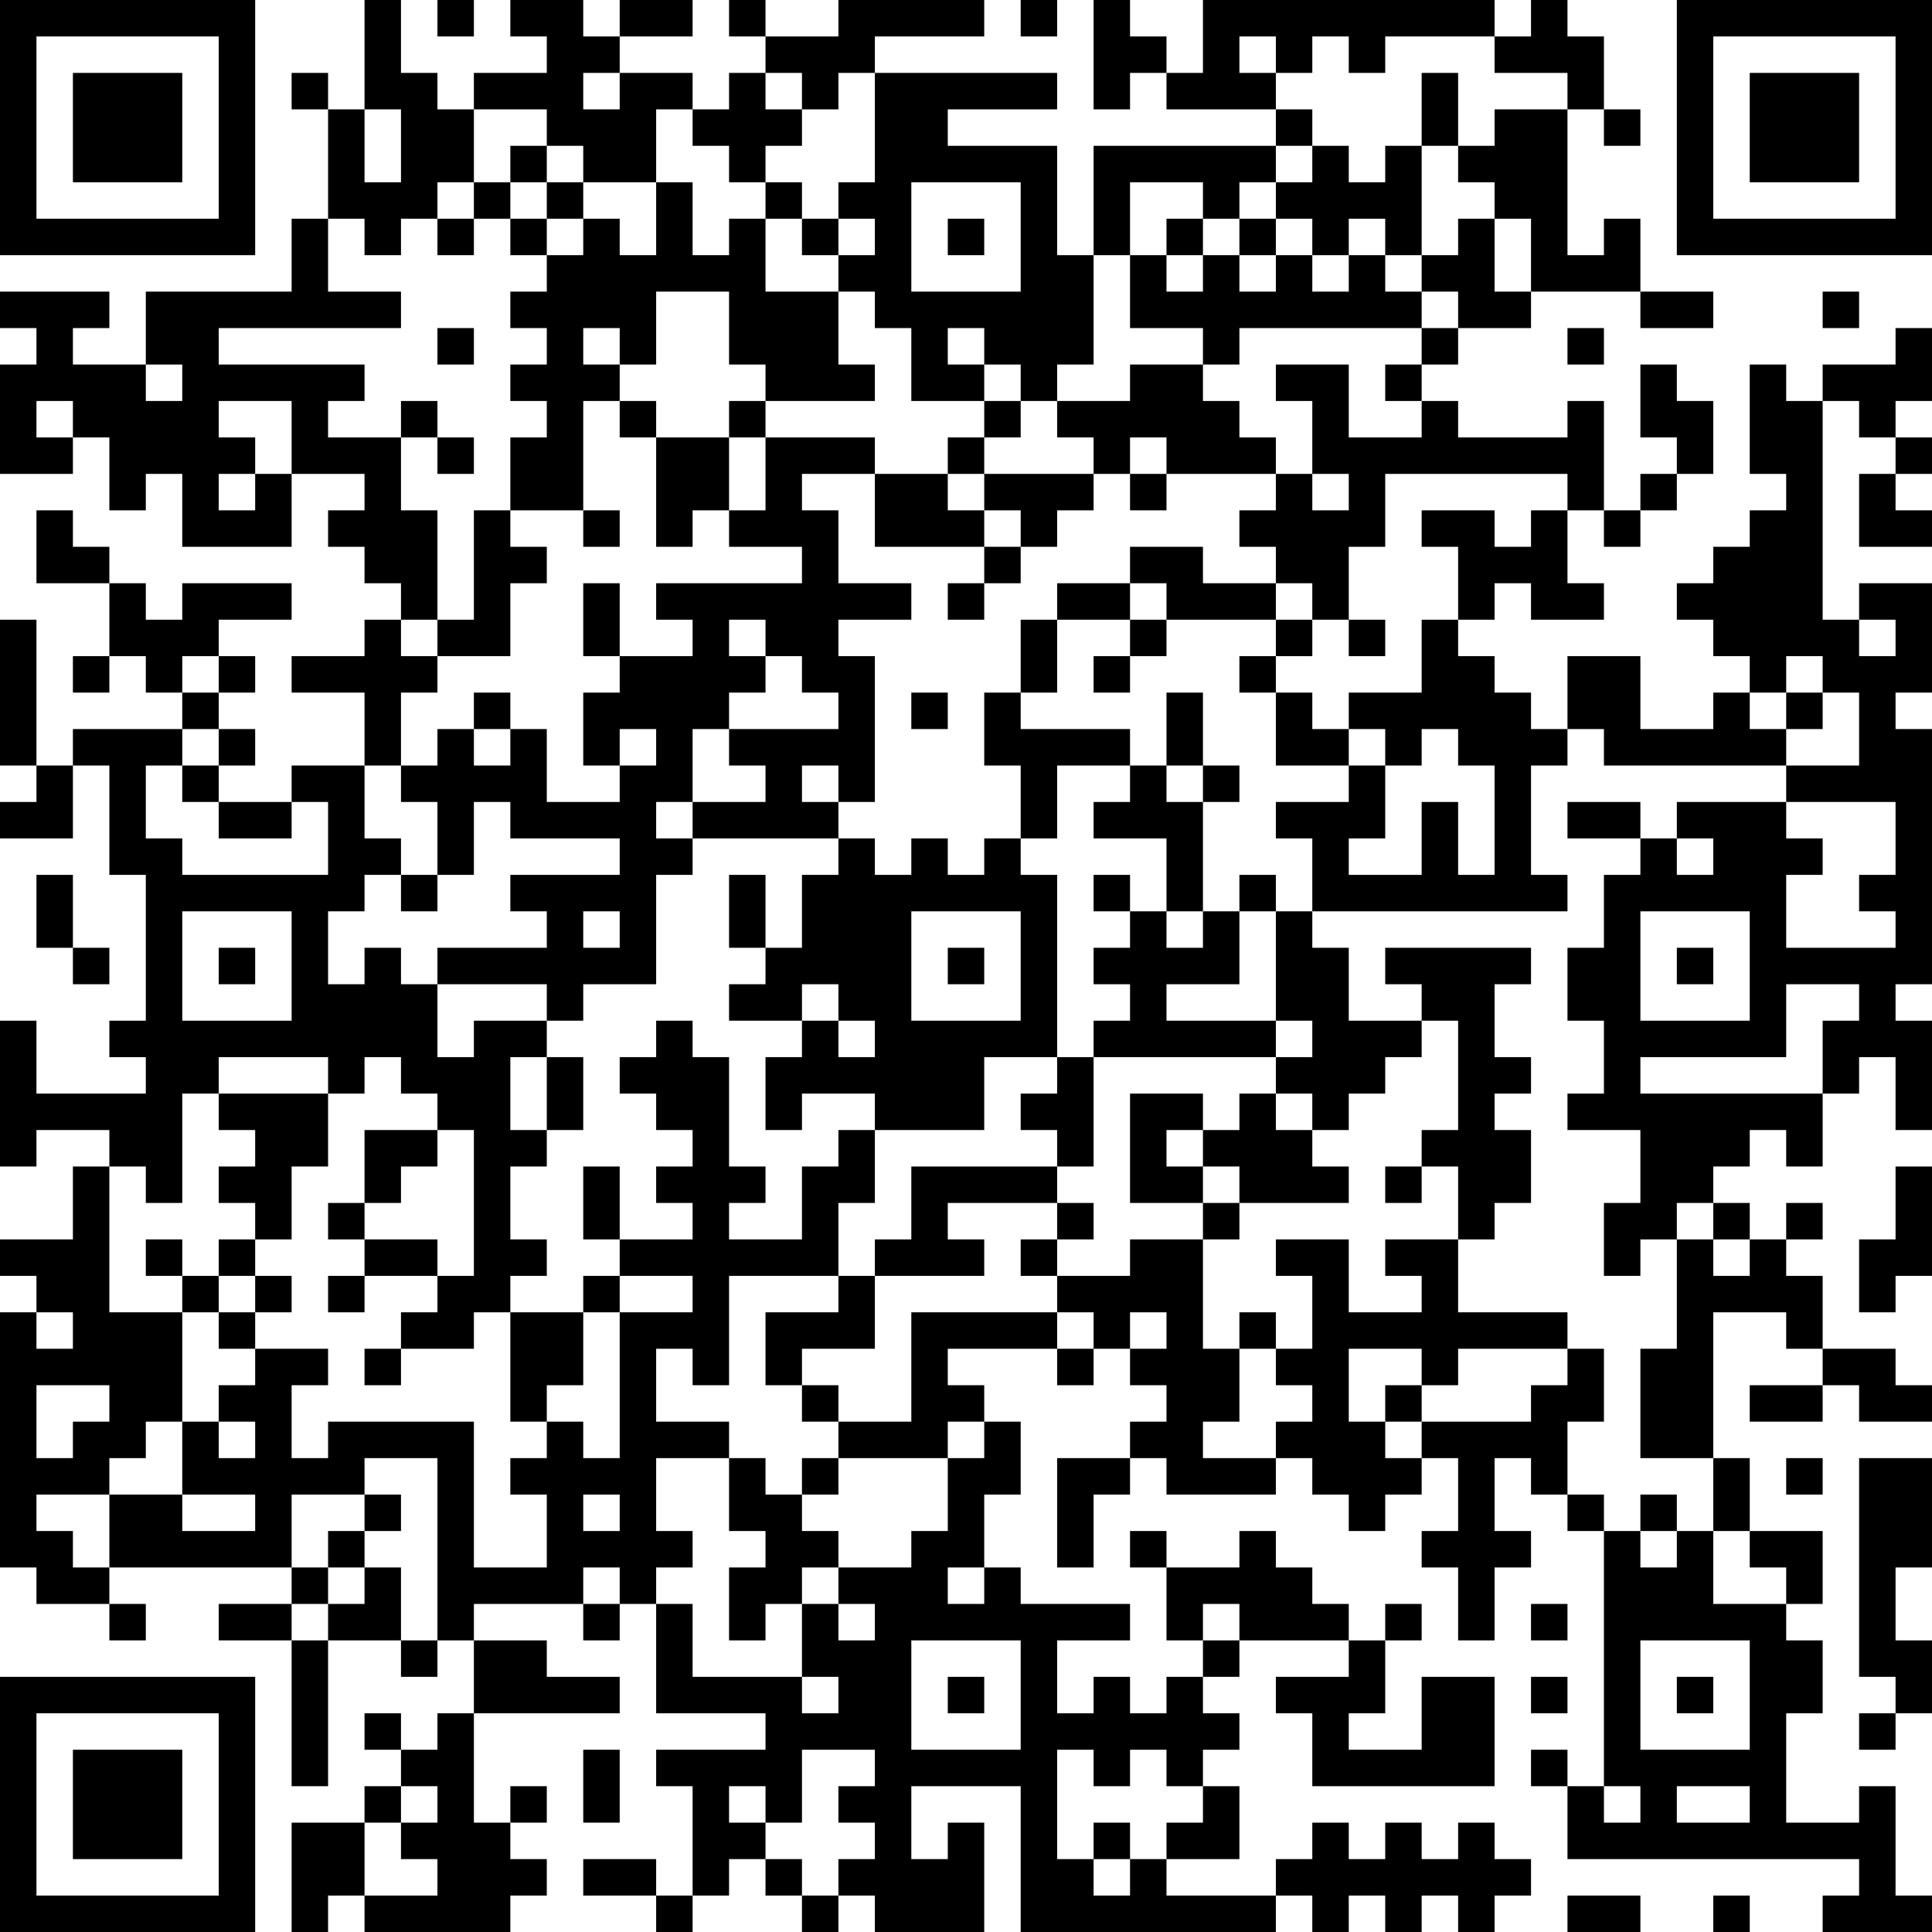 <?xml version="1.0" encoding="UTF-8"?>
<svg xmlns="http://www.w3.org/2000/svg" version="1.1" width="250" height="250" viewBox="0 0 250 250"><rect x="0" y="0" width="250" height="250" fill="#ffffff"/><g transform="scale(4.717)"><g transform="translate(0,0)"><path fill-rule="evenodd" d="M10 0L10 3L9 3L9 2L8 2L8 3L9 3L9 6L8 6L8 8L4 8L4 10L2 10L2 9L3 9L3 8L0 8L0 9L1 9L1 10L0 10L0 13L2 13L2 12L3 12L3 14L4 14L4 13L5 13L5 15L8 15L8 13L10 13L10 14L9 14L9 15L10 15L10 16L11 16L11 17L10 17L10 18L8 18L8 19L10 19L10 21L8 21L8 22L6 22L6 21L7 21L7 20L6 20L6 19L7 19L7 18L6 18L6 17L8 17L8 16L5 16L5 17L4 17L4 16L3 16L3 15L2 15L2 14L1 14L1 16L3 16L3 18L2 18L2 19L3 19L3 18L4 18L4 19L5 19L5 20L2 20L2 21L1 21L1 17L0 17L0 21L1 21L1 22L0 22L0 23L2 23L2 21L3 21L3 24L4 24L4 28L3 28L3 29L4 29L4 30L1 30L1 28L0 28L0 32L1 32L1 31L3 31L3 32L2 32L2 34L0 34L0 35L1 35L1 36L0 36L0 43L1 43L1 44L3 44L3 45L4 45L4 44L3 44L3 43L8 43L8 44L6 44L6 45L8 45L8 49L9 49L9 45L11 45L11 46L12 46L12 45L13 45L13 47L12 47L12 48L11 48L11 47L10 47L10 48L11 48L11 49L10 49L10 50L8 50L8 53L9 53L9 52L10 52L10 53L14 53L14 52L15 52L15 51L14 51L14 50L15 50L15 49L14 49L14 50L13 50L13 47L17 47L17 46L15 46L15 45L13 45L13 44L16 44L16 45L17 45L17 44L18 44L18 47L21 47L21 48L18 48L18 49L19 49L19 52L18 52L18 51L16 51L16 52L18 52L18 53L19 53L19 52L20 52L20 51L21 51L21 52L22 52L22 53L23 53L23 52L24 52L24 53L27 53L27 50L26 50L26 51L25 51L25 49L28 49L28 53L35 53L35 52L36 52L36 53L37 53L37 52L38 52L38 53L39 53L39 52L40 52L40 53L41 53L41 52L42 52L42 51L41 51L41 50L40 50L40 51L39 51L39 50L38 50L38 51L37 51L37 50L36 50L36 51L35 51L35 52L32 52L32 51L34 51L34 49L33 49L33 48L34 48L34 47L33 47L33 46L34 46L34 45L37 45L37 46L35 46L35 47L36 47L36 49L41 49L41 46L39 46L39 48L37 48L37 47L38 47L38 45L39 45L39 44L38 44L38 45L37 45L37 44L36 44L36 43L35 43L35 42L34 42L34 43L32 43L32 42L31 42L31 43L32 43L32 45L33 45L33 46L32 46L32 47L31 47L31 46L30 46L30 47L29 47L29 45L31 45L31 44L28 44L28 43L27 43L27 41L28 41L28 39L27 39L27 38L26 38L26 37L29 37L29 38L30 38L30 37L31 37L31 38L32 38L32 39L31 39L31 40L29 40L29 43L30 43L30 41L31 41L31 40L32 40L32 41L35 41L35 40L36 40L36 41L37 41L37 42L38 42L38 41L39 41L39 40L40 40L40 42L39 42L39 43L40 43L40 45L41 45L41 43L42 43L42 42L41 42L41 40L42 40L42 41L43 41L43 42L44 42L44 49L43 49L43 48L42 48L42 49L43 49L43 51L51 51L51 52L50 52L50 53L53 53L53 52L52 52L52 49L51 49L51 50L49 50L49 47L50 47L50 45L49 45L49 44L50 44L50 42L48 42L48 40L47 40L47 36L49 36L49 37L50 37L50 38L48 38L48 39L50 39L50 38L51 38L51 39L53 39L53 38L52 38L52 37L50 37L50 35L49 35L49 34L50 34L50 33L49 33L49 34L48 34L48 33L47 33L47 32L48 32L48 31L49 31L49 32L50 32L50 30L51 30L51 29L52 29L52 31L53 31L53 28L52 28L52 27L53 27L53 20L52 20L52 19L53 19L53 16L51 16L51 17L50 17L50 11L51 11L51 12L52 12L52 13L51 13L51 15L53 15L53 14L52 14L52 13L53 13L53 12L52 12L52 11L53 11L53 9L52 9L52 10L50 10L50 11L49 11L49 10L48 10L48 13L49 13L49 14L48 14L48 15L47 15L47 16L46 16L46 17L47 17L47 18L48 18L48 19L47 19L47 20L45 20L45 18L43 18L43 20L42 20L42 19L41 19L41 18L40 18L40 17L41 17L41 16L42 16L42 17L44 17L44 16L43 16L43 14L44 14L44 15L45 15L45 14L46 14L46 13L47 13L47 11L46 11L46 10L45 10L45 12L46 12L46 13L45 13L45 14L44 14L44 11L43 11L43 12L40 12L40 11L39 11L39 10L40 10L40 9L42 9L42 8L45 8L45 9L47 9L47 8L45 8L45 6L44 6L44 7L43 7L43 3L44 3L44 4L45 4L45 3L44 3L44 1L43 1L43 0L42 0L42 1L41 1L41 0L33 0L33 2L32 2L32 1L31 1L31 0L30 0L30 3L31 3L31 2L32 2L32 3L35 3L35 4L30 4L30 7L29 7L29 4L26 4L26 3L29 3L29 2L24 2L24 1L27 1L27 0L23 0L23 1L21 1L21 0L20 0L20 1L21 1L21 2L20 2L20 3L19 3L19 2L17 2L17 1L19 1L19 0L17 0L17 1L16 1L16 0L14 0L14 1L15 1L15 2L13 2L13 3L12 3L12 2L11 2L11 0ZM12 0L12 1L13 1L13 0ZM28 0L28 1L29 1L29 0ZM34 1L34 2L35 2L35 3L36 3L36 4L35 4L35 5L34 5L34 6L33 6L33 5L31 5L31 7L30 7L30 10L29 10L29 11L28 11L28 10L27 10L27 9L26 9L26 10L27 10L27 11L25 11L25 9L24 9L24 8L23 8L23 7L24 7L24 6L23 6L23 5L24 5L24 2L23 2L23 3L22 3L22 2L21 2L21 3L22 3L22 4L21 4L21 5L20 5L20 4L19 4L19 3L18 3L18 5L16 5L16 4L15 4L15 3L13 3L13 5L12 5L12 6L11 6L11 7L10 7L10 6L9 6L9 8L11 8L11 9L6 9L6 10L10 10L10 11L9 11L9 12L11 12L11 14L12 14L12 17L11 17L11 18L12 18L12 19L11 19L11 21L10 21L10 23L11 23L11 24L10 24L10 25L9 25L9 27L10 27L10 26L11 26L11 27L12 27L12 29L13 29L13 28L15 28L15 29L14 29L14 31L15 31L15 32L14 32L14 34L15 34L15 35L14 35L14 36L13 36L13 37L11 37L11 36L12 36L12 35L13 35L13 31L12 31L12 30L11 30L11 29L10 29L10 30L9 30L9 29L6 29L6 30L5 30L5 33L4 33L4 32L3 32L3 36L5 36L5 39L4 39L4 40L3 40L3 41L1 41L1 42L2 42L2 43L3 43L3 41L5 41L5 42L7 42L7 41L5 41L5 39L6 39L6 40L7 40L7 39L6 39L6 38L7 38L7 37L9 37L9 38L8 38L8 40L9 40L9 39L13 39L13 43L15 43L15 41L14 41L14 40L15 40L15 39L16 39L16 40L17 40L17 36L19 36L19 35L17 35L17 34L19 34L19 33L18 33L18 32L19 32L19 31L18 31L18 30L17 30L17 29L18 29L18 28L19 28L19 29L20 29L20 32L21 32L21 33L20 33L20 34L22 34L22 32L23 32L23 31L24 31L24 33L23 33L23 35L20 35L20 38L19 38L19 37L18 37L18 39L20 39L20 40L18 40L18 42L19 42L19 43L18 43L18 44L19 44L19 46L22 46L22 47L23 47L23 46L22 46L22 44L23 44L23 45L24 45L24 44L23 44L23 43L25 43L25 42L26 42L26 40L27 40L27 39L26 39L26 40L23 40L23 39L25 39L25 36L29 36L29 37L30 37L30 36L29 36L29 35L31 35L31 34L33 34L33 37L34 37L34 39L33 39L33 40L35 40L35 39L36 39L36 38L35 38L35 37L36 37L36 35L35 35L35 34L37 34L37 36L39 36L39 35L38 35L38 34L40 34L40 36L43 36L43 37L40 37L40 38L39 38L39 37L37 37L37 39L38 39L38 40L39 40L39 39L42 39L42 38L43 38L43 37L44 37L44 39L43 39L43 41L44 41L44 42L45 42L45 43L46 43L46 42L47 42L47 44L49 44L49 43L48 43L48 42L47 42L47 40L45 40L45 37L46 37L46 34L47 34L47 35L48 35L48 34L47 34L47 33L46 33L46 34L45 34L45 35L44 35L44 33L45 33L45 31L43 31L43 30L44 30L44 28L43 28L43 26L44 26L44 24L45 24L45 23L46 23L46 24L47 24L47 23L46 23L46 22L49 22L49 23L50 23L50 24L49 24L49 26L52 26L52 25L51 25L51 24L52 24L52 22L49 22L49 21L51 21L51 19L50 19L50 18L49 18L49 19L48 19L48 20L49 20L49 21L44 21L44 20L43 20L43 21L42 21L42 24L43 24L43 25L36 25L36 23L35 23L35 22L37 22L37 21L38 21L38 23L37 23L37 24L39 24L39 22L40 22L40 24L41 24L41 21L40 21L40 20L39 20L39 21L38 21L38 20L37 20L37 19L39 19L39 17L40 17L40 15L39 15L39 14L41 14L41 15L42 15L42 14L43 14L43 13L38 13L38 15L37 15L37 17L36 17L36 16L35 16L35 15L34 15L34 14L35 14L35 13L36 13L36 14L37 14L37 13L36 13L36 11L35 11L35 10L37 10L37 12L39 12L39 11L38 11L38 10L39 10L39 9L40 9L40 8L39 8L39 7L40 7L40 6L41 6L41 8L42 8L42 6L41 6L41 5L40 5L40 4L41 4L41 3L43 3L43 2L41 2L41 1L38 1L38 2L37 2L37 1L36 1L36 2L35 2L35 1ZM16 2L16 3L17 3L17 2ZM39 2L39 4L38 4L38 5L37 5L37 4L36 4L36 5L35 5L35 6L34 6L34 7L33 7L33 6L32 6L32 7L31 7L31 9L33 9L33 10L31 10L31 11L29 11L29 12L30 12L30 13L27 13L27 12L28 12L28 11L27 11L27 12L26 12L26 13L24 13L24 12L21 12L21 11L24 11L24 10L23 10L23 8L21 8L21 6L22 6L22 7L23 7L23 6L22 6L22 5L21 5L21 6L20 6L20 7L19 7L19 5L18 5L18 7L17 7L17 6L16 6L16 5L15 5L15 4L14 4L14 5L13 5L13 6L12 6L12 7L13 7L13 6L14 6L14 7L15 7L15 8L14 8L14 9L15 9L15 10L14 10L14 11L15 11L15 12L14 12L14 14L13 14L13 17L12 17L12 18L14 18L14 16L15 16L15 15L14 15L14 14L16 14L16 15L17 15L17 14L16 14L16 11L17 11L17 12L18 12L18 15L19 15L19 14L20 14L20 15L22 15L22 16L18 16L18 17L19 17L19 18L17 18L17 16L16 16L16 18L17 18L17 19L16 19L16 21L17 21L17 22L15 22L15 20L14 20L14 19L13 19L13 20L12 20L12 21L11 21L11 22L12 22L12 24L11 24L11 25L12 25L12 24L13 24L13 22L14 22L14 23L17 23L17 24L14 24L14 25L15 25L15 26L12 26L12 27L15 27L15 28L16 28L16 27L18 27L18 24L19 24L19 23L23 23L23 24L22 24L22 26L21 26L21 24L20 24L20 26L21 26L21 27L20 27L20 28L22 28L22 29L21 29L21 31L22 31L22 30L24 30L24 31L27 31L27 29L29 29L29 30L28 30L28 31L29 31L29 32L25 32L25 34L24 34L24 35L23 35L23 36L21 36L21 38L22 38L22 39L23 39L23 38L22 38L22 37L24 37L24 35L27 35L27 34L26 34L26 33L29 33L29 34L28 34L28 35L29 35L29 34L30 34L30 33L29 33L29 32L30 32L30 29L35 29L35 30L34 30L34 31L33 31L33 30L31 30L31 33L33 33L33 34L34 34L34 33L37 33L37 32L36 32L36 31L37 31L37 30L38 30L38 29L39 29L39 28L40 28L40 31L39 31L39 32L38 32L38 33L39 33L39 32L40 32L40 34L41 34L41 33L42 33L42 31L41 31L41 30L42 30L42 29L41 29L41 27L42 27L42 26L38 26L38 27L39 27L39 28L37 28L37 26L36 26L36 25L35 25L35 24L34 24L34 25L33 25L33 22L34 22L34 21L33 21L33 19L32 19L32 21L31 21L31 20L28 20L28 19L29 19L29 17L31 17L31 18L30 18L30 19L31 19L31 18L32 18L32 17L35 17L35 18L34 18L34 19L35 19L35 21L37 21L37 20L36 20L36 19L35 19L35 18L36 18L36 17L35 17L35 16L33 16L33 15L31 15L31 16L29 16L29 17L28 17L28 19L27 19L27 21L28 21L28 23L27 23L27 24L26 24L26 23L25 23L25 24L24 24L24 23L23 23L23 22L24 22L24 18L23 18L23 17L25 17L25 16L23 16L23 14L22 14L22 13L24 13L24 15L27 15L27 16L26 16L26 17L27 17L27 16L28 16L28 15L29 15L29 14L30 14L30 13L31 13L31 14L32 14L32 13L35 13L35 12L34 12L34 11L33 11L33 10L34 10L34 9L39 9L39 8L38 8L38 7L39 7L39 4L40 4L40 2ZM10 3L10 5L11 5L11 3ZM14 5L14 6L15 6L15 7L16 7L16 6L15 6L15 5ZM25 5L25 8L28 8L28 5ZM26 6L26 7L27 7L27 6ZM35 6L35 7L34 7L34 8L35 8L35 7L36 7L36 8L37 8L37 7L38 7L38 6L37 6L37 7L36 7L36 6ZM32 7L32 8L33 8L33 7ZM18 8L18 10L17 10L17 9L16 9L16 10L17 10L17 11L18 11L18 12L20 12L20 14L21 14L21 12L20 12L20 11L21 11L21 10L20 10L20 8ZM50 8L50 9L51 9L51 8ZM12 9L12 10L13 10L13 9ZM43 9L43 10L44 10L44 9ZM4 10L4 11L5 11L5 10ZM1 11L1 12L2 12L2 11ZM6 11L6 12L7 12L7 13L6 13L6 14L7 14L7 13L8 13L8 11ZM11 11L11 12L12 12L12 13L13 13L13 12L12 12L12 11ZM31 12L31 13L32 13L32 12ZM26 13L26 14L27 14L27 15L28 15L28 14L27 14L27 13ZM31 16L31 17L32 17L32 16ZM20 17L20 18L21 18L21 19L20 19L20 20L19 20L19 22L18 22L18 23L19 23L19 22L21 22L21 21L20 21L20 20L23 20L23 19L22 19L22 18L21 18L21 17ZM37 17L37 18L38 18L38 17ZM51 17L51 18L52 18L52 17ZM5 18L5 19L6 19L6 18ZM25 19L25 20L26 20L26 19ZM49 19L49 20L50 20L50 19ZM5 20L5 21L4 21L4 23L5 23L5 24L9 24L9 22L8 22L8 23L6 23L6 22L5 22L5 21L6 21L6 20ZM13 20L13 21L14 21L14 20ZM17 20L17 21L18 21L18 20ZM22 21L22 22L23 22L23 21ZM29 21L29 23L28 23L28 24L29 24L29 29L30 29L30 28L31 28L31 27L30 27L30 26L31 26L31 25L32 25L32 26L33 26L33 25L32 25L32 23L30 23L30 22L31 22L31 21ZM32 21L32 22L33 22L33 21ZM43 22L43 23L45 23L45 22ZM1 24L1 26L2 26L2 27L3 27L3 26L2 26L2 24ZM30 24L30 25L31 25L31 24ZM5 25L5 28L8 28L8 25ZM16 25L16 26L17 26L17 25ZM25 25L25 28L28 28L28 25ZM34 25L34 27L32 27L32 28L35 28L35 29L36 29L36 28L35 28L35 25ZM45 25L45 28L48 28L48 25ZM6 26L6 27L7 27L7 26ZM26 26L26 27L27 27L27 26ZM46 26L46 27L47 27L47 26ZM22 27L22 28L23 28L23 29L24 29L24 28L23 28L23 27ZM49 27L49 29L45 29L45 30L50 30L50 28L51 28L51 27ZM15 29L15 31L16 31L16 29ZM6 30L6 31L7 31L7 32L6 32L6 33L7 33L7 34L6 34L6 35L5 35L5 34L4 34L4 35L5 35L5 36L6 36L6 37L7 37L7 36L8 36L8 35L7 35L7 34L8 34L8 32L9 32L9 30ZM35 30L35 31L36 31L36 30ZM10 31L10 33L9 33L9 34L10 34L10 35L9 35L9 36L10 36L10 35L12 35L12 34L10 34L10 33L11 33L11 32L12 32L12 31ZM32 31L32 32L33 32L33 33L34 33L34 32L33 32L33 31ZM16 32L16 34L17 34L17 32ZM52 32L52 34L51 34L51 36L52 36L52 35L53 35L53 32ZM6 35L6 36L7 36L7 35ZM16 35L16 36L14 36L14 39L15 39L15 38L16 38L16 36L17 36L17 35ZM1 36L1 37L2 37L2 36ZM31 36L31 37L32 37L32 36ZM34 36L34 37L35 37L35 36ZM10 37L10 38L11 38L11 37ZM1 38L1 40L2 40L2 39L3 39L3 38ZM38 38L38 39L39 39L39 38ZM10 40L10 41L8 41L8 43L9 43L9 44L8 44L8 45L9 45L9 44L10 44L10 43L11 43L11 45L12 45L12 40ZM20 40L20 42L21 42L21 43L20 43L20 45L21 45L21 44L22 44L22 43L23 43L23 42L22 42L22 41L23 41L23 40L22 40L22 41L21 41L21 40ZM49 40L49 41L50 41L50 40ZM51 40L51 46L52 46L52 47L51 47L51 48L52 48L52 47L53 47L53 45L52 45L52 43L53 43L53 40ZM10 41L10 42L9 42L9 43L10 43L10 42L11 42L11 41ZM16 41L16 42L17 42L17 41ZM45 41L45 42L46 42L46 41ZM16 43L16 44L17 44L17 43ZM26 43L26 44L27 44L27 43ZM33 44L33 45L34 45L34 44ZM42 44L42 45L43 45L43 44ZM25 45L25 48L28 48L28 45ZM45 45L45 48L48 48L48 45ZM26 46L26 47L27 47L27 46ZM42 46L42 47L43 47L43 46ZM46 46L46 47L47 47L47 46ZM16 48L16 50L17 50L17 48ZM22 48L22 50L21 50L21 49L20 49L20 50L21 50L21 51L22 51L22 52L23 52L23 51L24 51L24 50L23 50L23 49L24 49L24 48ZM29 48L29 51L30 51L30 52L31 52L31 51L32 51L32 50L33 50L33 49L32 49L32 48L31 48L31 49L30 49L30 48ZM11 49L11 50L10 50L10 52L12 52L12 51L11 51L11 50L12 50L12 49ZM44 49L44 50L45 50L45 49ZM46 49L46 50L48 50L48 49ZM30 50L30 51L31 51L31 50ZM43 52L43 53L45 53L45 52ZM47 52L47 53L48 53L48 52ZM0 0L0 7L7 7L7 0ZM1 1L1 6L6 6L6 1ZM2 2L2 5L5 5L5 2ZM46 0L46 7L53 7L53 0ZM47 1L47 6L52 6L52 1ZM48 2L48 5L51 5L51 2ZM0 46L0 53L7 53L7 46ZM1 47L1 52L6 52L6 47ZM2 48L2 51L5 51L5 48Z" fill="#000000"/></g></g></svg>
